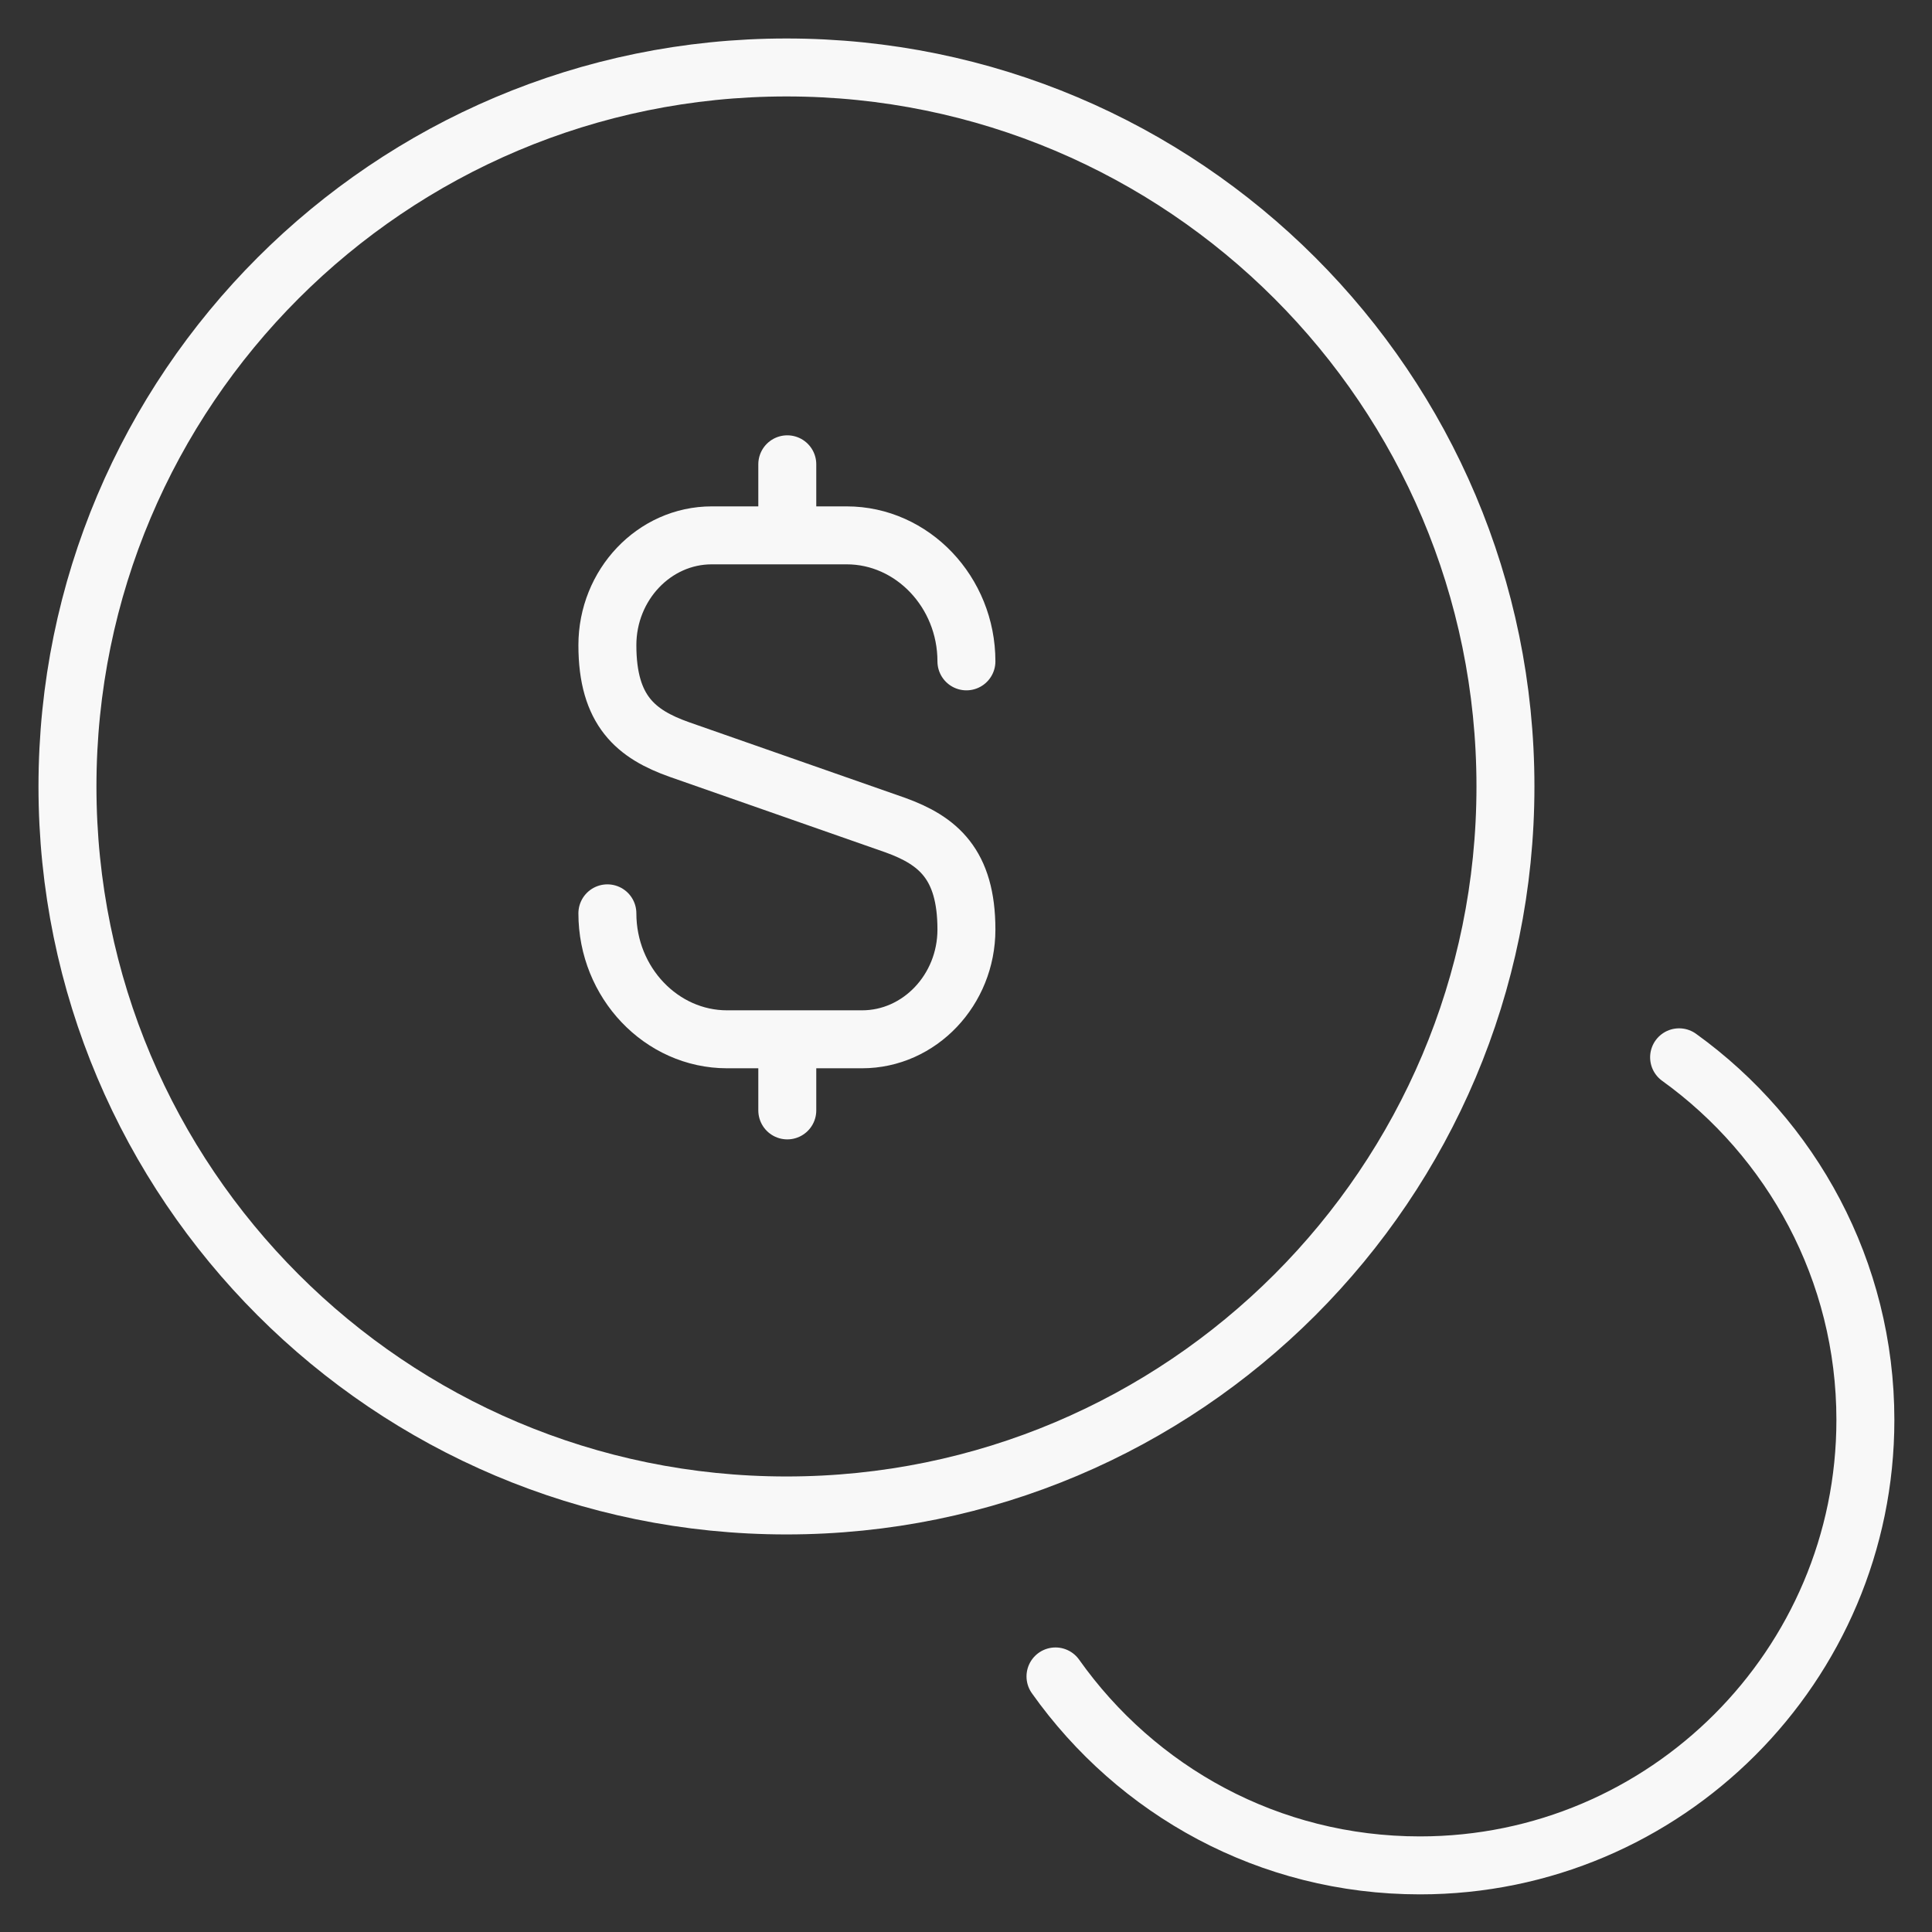 <svg width="50" height="50" viewBox="0 0 50 50" fill="none" xmlns="http://www.w3.org/2000/svg">
<rect x="0" y="0" width="50" height="50" fill="#333333" stroke="none"/>
<g clip-path="url(#clip0_1610_13878)">
<path d="M15.719 23.637C15.719 25.43 17.116 26.897 18.816 26.897H22.309C23.8 26.897 25.011 25.616 25.011 24.056C25.011 22.356 24.266 21.75 23.171 21.354L17.582 19.398C16.464 19.002 15.719 18.397 15.719 16.697C15.719 15.136 16.93 13.855 18.42 13.855H21.913C23.613 13.855 25.011 15.323 25.011 17.116" stroke="#F8F8F8" stroke-width="1.5" stroke-linecap="round" stroke-linejoin="round"/>
<path d="M20.375 27.014V28.737" stroke="#F8F8F8" stroke-width="1.5" stroke-linecap="round" stroke-linejoin="round"/>
<path d="M20.375 12.016V13.832" stroke="#F8F8F8" stroke-width="1.5" stroke-linecap="round" stroke-linejoin="round"/>
<path d="M20.354 38.961C30.63 38.961 38.961 30.63 38.961 20.354C38.961 10.077 30.63 1.746 20.354 1.746C10.077 1.746 1.746 10.077 1.746 20.354C1.746 30.63 10.077 38.961 20.354 38.961Z" stroke="#F8F8F8" stroke-width="1.5" stroke-linecap="round" stroke-linejoin="round"/>
<path d="M27.316 43.386C29.412 46.343 32.836 48.276 36.748 48.276C43.106 48.276 48.276 43.106 48.276 36.748C48.276 32.883 46.366 29.459 43.455 27.363" stroke="#F8F8F8" stroke-width="1.5" stroke-linecap="round" stroke-linejoin="round"/>
</g>
<defs>
<clipPath id="clip0_1610_13878">
<rect width="50" height="50" fill="white"/>
</clipPath>
</defs>
</svg>
